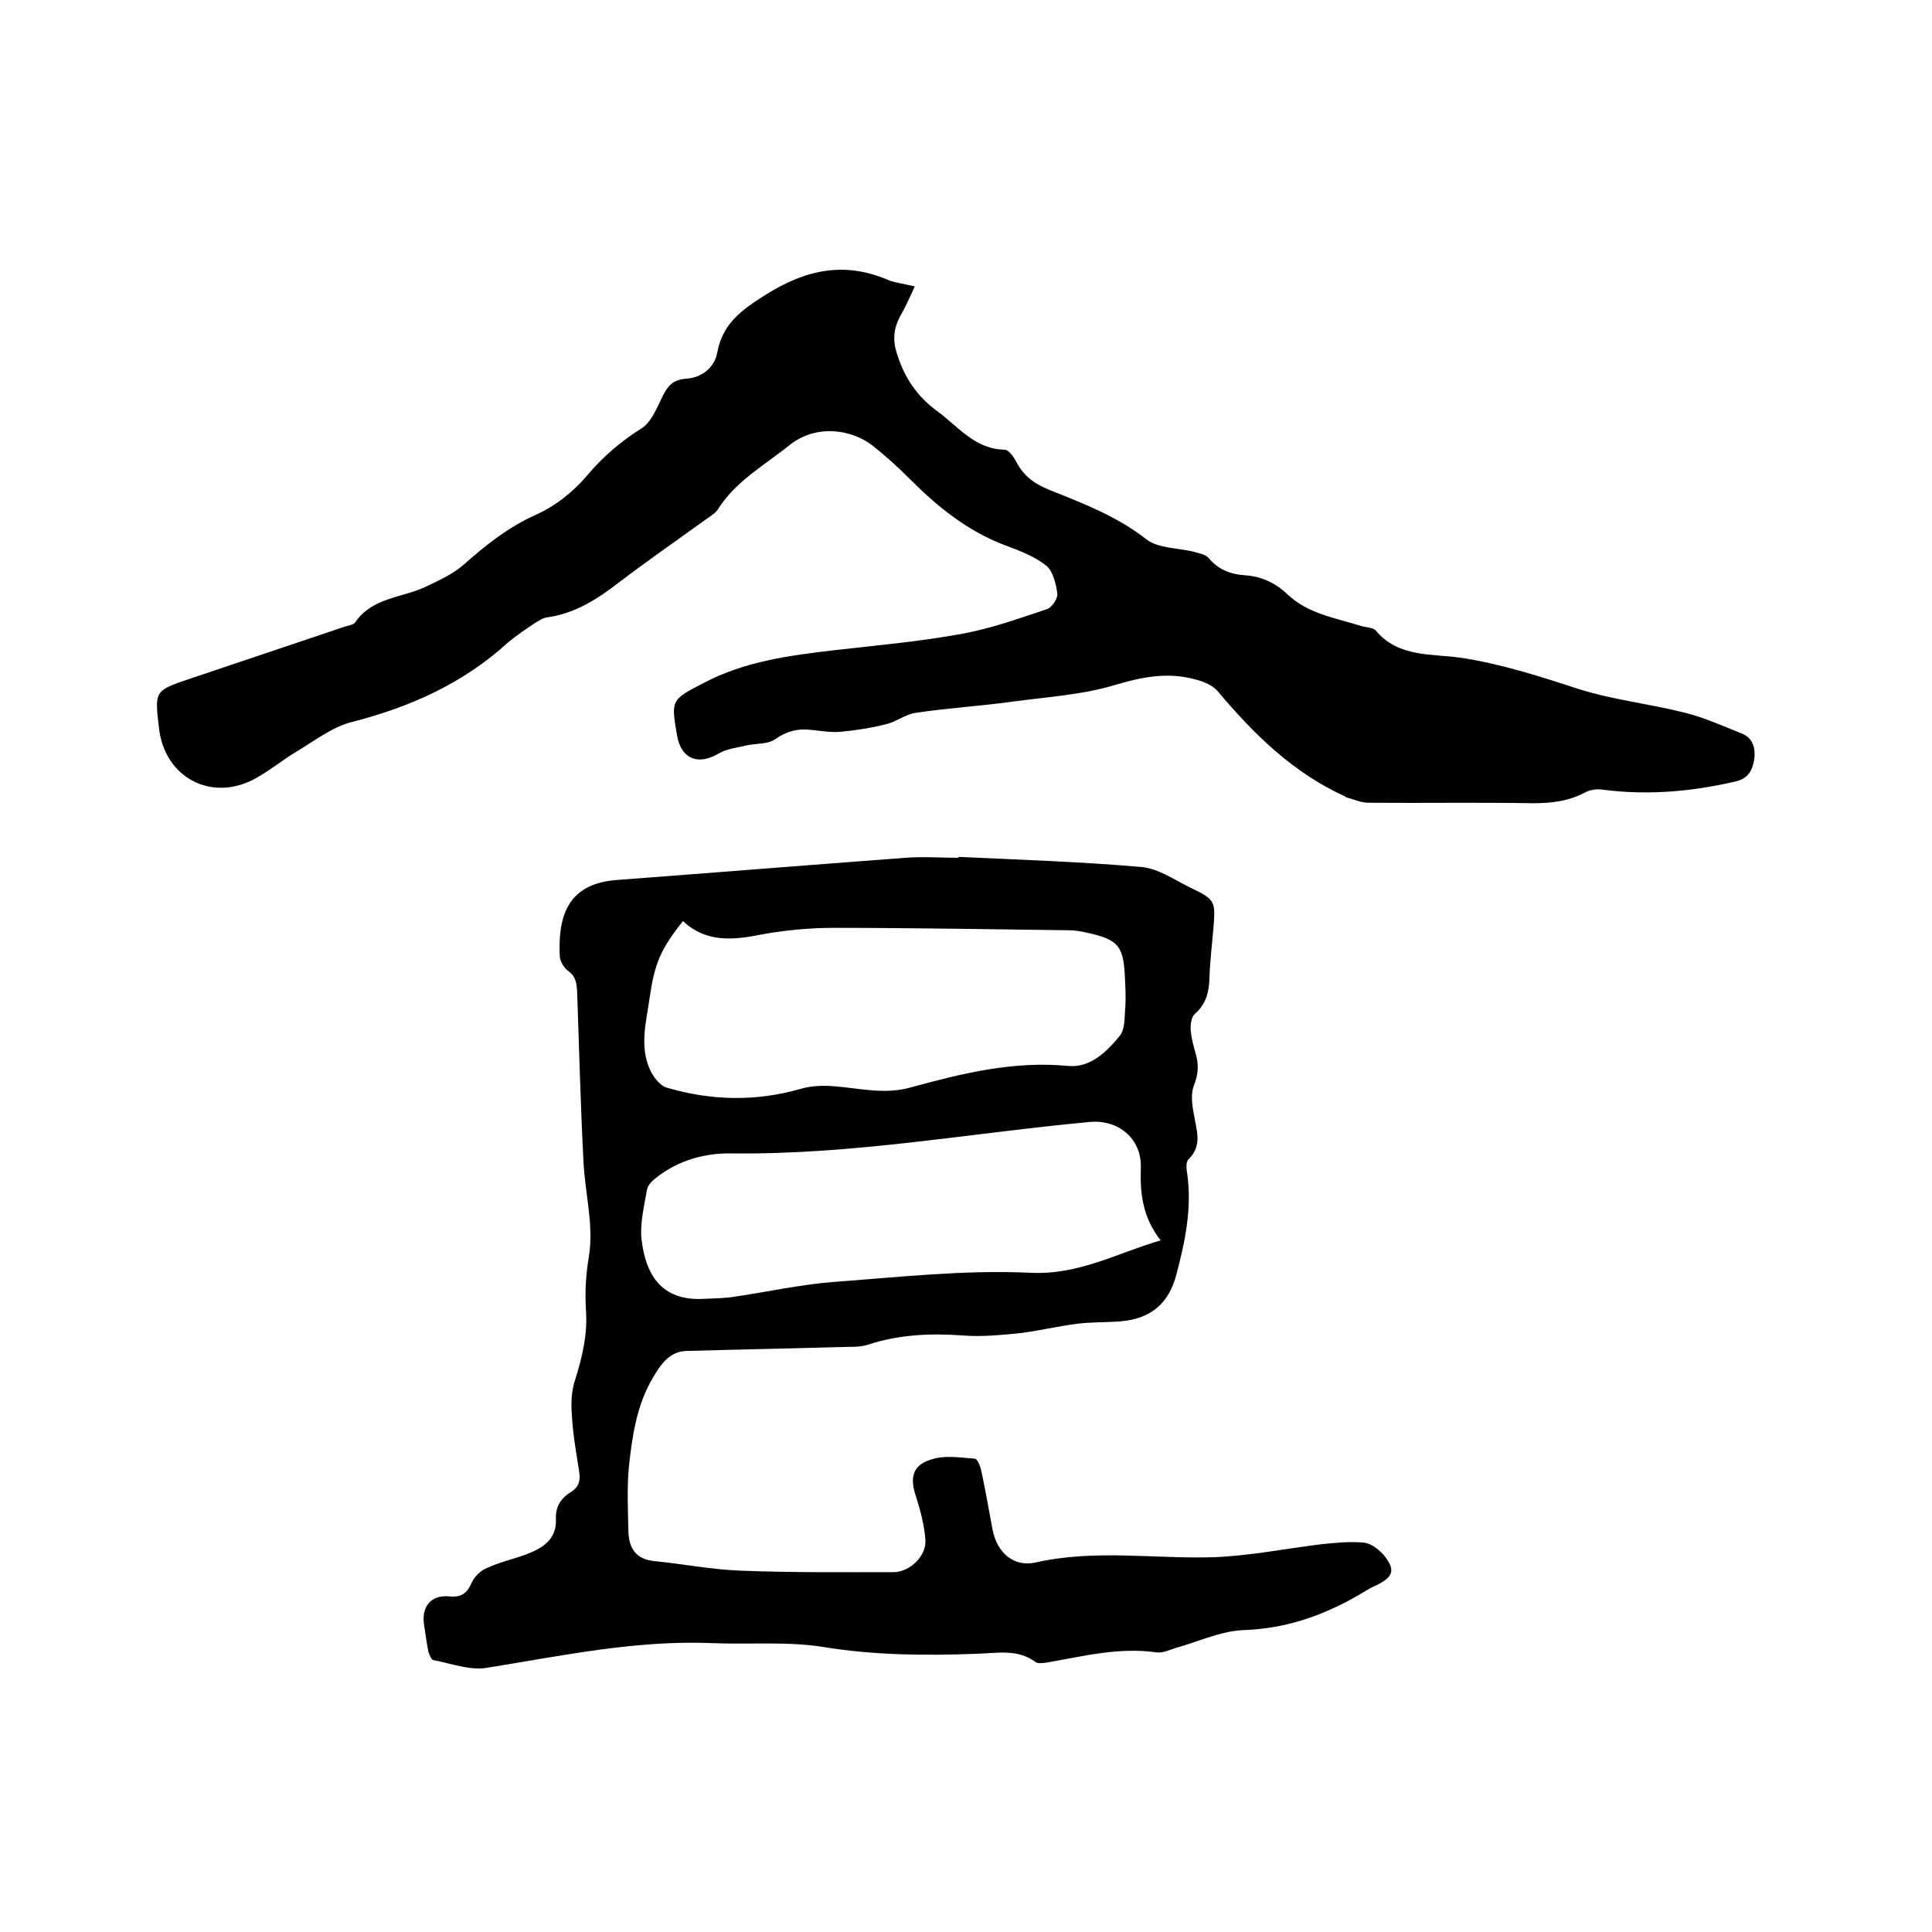 <svg enable-background="new 0 0 400 400" viewBox="0 0 400 400" xmlns="http://www.w3.org/2000/svg"><path d="m198.3 177.4c12.7.6 25.4 1 38 2.1 3.4.3 6.6 2.5 9.8 4.1 5.6 2.7 5.6 2.8 5.1 8.9-.3 3.4-.7 6.7-.8 10.1-.1 2.8-.7 5.3-3 7.3-.7.6-.9 2-.9 3.1.1 1.8.6 3.5 1.1 5.3.6 2.2.5 4.1-.4 6.4-.7 1.7-.4 4.1 0 6.1.5 3.2 1.8 6.3-1.1 9.2-.6.5-.5 2-.3 3 1 7.1-.4 13.9-2.2 20.7-1.6 6.3-5.4 9.4-11.9 9.9-2.9.2-5.9.1-8.9.5-3.8.5-7.6 1.4-11.5 1.9-4 .4-8 .8-11.9.5-6.7-.5-13.3-.2-19.7 1.9-1.8.6-3.9.4-5.9.5-10.6.3-21.1.5-31.7.8-3.5.1-5.3 2.8-6.9 5.5-3.4 5.7-4.3 12.1-5 18.5-.4 4.4-.2 8.9-.1 13.3.1 3.5 1.5 5.8 5.3 6.2 6.1.6 12.1 1.8 18.2 2 10.5.4 20.9.3 31.4.3 3.3 0 6.8-3.3 6.6-6.6-.2-3-1-6-1.9-8.9-1.5-4.3-.7-6.9 3.7-8 2.6-.7 5.6-.2 8.4 0 .5 0 1.1 1.4 1.3 2.2.9 4.1 1.6 8.3 2.4 12.5.9 4.7 4.3 7.8 8.9 6.8 12.3-2.8 24.7-.7 37-1.1 7.5-.3 14.9-1.8 22.3-2.7 2.9-.3 5.9-.6 8.8-.3 1.5.2 3.1 1.5 4.1 2.7 2.3 2.9 1.9 4.3-1.4 6-.7.3-1.3.6-2 1-7.9 4.9-16.3 8.1-25.8 8.4-4.7.2-9.3 2.4-14 3.7-1.3.4-2.7 1.1-4 .9-7.7-1.1-15.1.8-22.6 2.1-.8.1-1.9.3-2.4-.1-3.8-2.8-8.1-1.8-12.3-1.7-10.6.4-21.1.3-31.6-1.4-7.4-1.2-15.2-.5-22.8-.8-15.9-.7-31.3 2.6-46.9 5.1-3.5.6-7.4-.9-11.1-1.6-.4-.1-.8-1.1-1-1.7-.4-1.9-.6-3.8-.9-5.6-.6-3.7 1.4-6.2 5.1-5.9 2.6.3 3.8-.6 4.8-2.9.6-1.3 1.9-2.5 3.2-3 2.6-1.2 5.4-1.8 8.1-2.8 3.4-1.3 6.3-3.1 6.1-7.4-.1-2.4 1-4.2 3.1-5.5 1.7-1 2-2.5 1.7-4.3-.6-3.9-1.3-7.7-1.5-11.6-.2-2.5-.1-5.1.7-7.4 1.5-4.8 2.6-9.5 2.2-14.6-.2-3.6 0-7.2.6-10.7 1.1-6.7-.8-13.2-1.1-19.9-.6-11.6-.9-23.2-1.3-34.8-.1-1.9-.2-3.4-1.9-4.6-.8-.6-1.6-1.9-1.7-2.9-.4-8.1 1.4-15.1 11.7-15.9 19.9-1.5 39.8-3.1 59.8-4.6 3.7-.3 7.4 0 11.1 0-.2-.4-.2-.3-.2-.2zm-56.9 13.3c-4.7 5.9-5.9 8.9-6.9 15.9-.7 4.9-2.1 9.9 0 14.7.7 1.6 2.1 3.5 3.6 3.9 9.2 2.7 18.5 2.9 27.8.2 2.1-.6 4.5-.7 6.8-.5 5.3.4 10.5 1.8 16 .2 10.6-2.9 21.2-5.5 32.5-4.4 4.5.4 7.9-2.9 10.6-6.2 1.2-1.4 1-4.1 1.2-6.2.1-2 0-4-.1-6-.3-6.5-1.4-7.8-7.9-9.2-1.2-.3-2.5-.5-3.8-.5-16.2-.2-32.4-.5-48.6-.5-5 0-10.2.5-15.1 1.4-5.9 1.2-11.4 1.6-16.1-2.8zm98.9 66.1c-3.7-4.7-4.3-9.7-4.1-15 .2-6.1-4.7-10.1-10.7-9.5-24.6 2.3-49 6.8-73.9 6.5-5.7-.1-11.1 1.4-15.7 5-.8.6-1.7 1.5-1.9 2.3-.6 3.4-1.5 7-1.2 10.3.8 7.2 3.9 13.1 13.1 12.5 2.2-.1 4.4-.1 6.6-.5 6.8-1 13.5-2.5 20.3-3 13.4-1 26.8-2.5 40.2-1.9 10.2.6 18.1-4 27.3-6.7z"/><path d="m189.4 59.3c-1.1 2.4-2 4.4-3.1 6.3-1.3 2.5-1.5 4.9-.6 7.6 1.5 4.9 4.1 8.8 8.3 11.9 4.4 3.2 7.8 7.9 14 8 .8 0 1.8 1.4 2.3 2.3 1.5 3 3.7 4.7 6.9 6 7 2.8 14.1 5.5 20.2 10.3 2.5 1.9 6.6 1.7 10 2.6 1 .3 2.2.5 2.8 1.2 2 2.4 4.5 3.4 7.5 3.6 3.4.2 6.4 1.6 8.8 3.9 4.3 4.1 9.9 4.9 15.3 6.6 1 .3 2.4.3 3 .9 4.7 5.7 11.7 4.8 17.8 5.7 8.4 1.3 16.4 3.9 24.4 6.5 7 2.2 14.4 3 21.6 4.8 4.1 1 8.1 2.8 12.1 4.4 2.2.9 2.8 3 2.5 5.3-.4 2.4-1.3 4-3.9 4.6-9.1 2.1-18.1 2.9-27.4 1.7-1.2-.2-2.6 0-3.6.5-3.5 1.9-7.1 2.3-11 2.3-11.3-.2-22.7 0-34-.1-1.5 0-3-.7-4.5-1.1-.1 0-.2-.1-.3-.2-10.8-4.9-18.9-12.9-26.4-21.8-1-1.2-2.9-2-4.5-2.4-5.7-1.6-11-.6-16.7 1.1-6.9 2.1-14.3 2.5-21.5 3.5-6.6.9-13.3 1.3-19.9 2.3-2 .3-3.9 1.8-5.9 2.3-3.1.8-6.3 1.3-9.5 1.6-2.1.2-4.2-.2-6.3-.4-2.7-.3-5 .3-7.4 2-1.5 1-3.8.8-5.7 1.2-2 .5-4.2.7-5.9 1.7-4.2 2.5-7.7 1.2-8.6-3.6-1.3-7.5-1.3-7.5 5.5-11 8.5-4.5 17.8-5.7 27.2-6.8 8.8-1 17.7-1.8 26.4-3.4 6-1.1 11.8-3.2 17.5-5.1 1-.3 2.3-2.3 2.1-3.3-.3-2-.9-4.6-2.3-5.7-2.4-1.9-5.5-3.1-8.5-4.2-7.7-2.9-13.9-7.9-19.6-13.6-2.5-2.5-5-4.8-7.8-7-4.3-3.4-11.7-4.6-17.3-.1-5.2 4.2-11.1 7.4-14.8 13.3-.5.8-1.6 1.4-2.4 2-6.1 4.4-12.3 8.7-18.2 13.2-4.4 3.4-9 6.3-14.6 7.1-1 .1-2 .8-2.8 1.3-1.8 1.2-3.7 2.5-5.4 3.9-9.3 8.5-20.3 13.4-32.4 16.5-4 1-7.7 3.9-11.4 6.1-2.8 1.7-5.4 3.8-8.2 5.4-9.2 5.3-19.2.1-20.3-10.4-.9-7.6-.9-7.6 6.5-10.1 10.6-3.6 21.2-7.1 31.8-10.7.8-.3 1.9-.4 2.3-.9 3.5-5.2 9.7-5.1 14.6-7.4 2.7-1.3 5.6-2.6 7.8-4.5 4.6-4.1 9.4-7.9 15-10.4 4.2-1.9 7.7-4.7 10.7-8.2 3.2-3.8 6.9-7 11.2-9.7 2.1-1.3 3.2-4.3 4.4-6.7 1.1-2.2 2.2-3.4 4.9-3.6 3.1-.2 5.8-2.2 6.4-5.4 1.1-6 5-8.8 9.9-11.9 8.4-5.3 16.5-7.1 25.8-3 1.5.5 3.1.7 5.2 1.2z"/></svg>